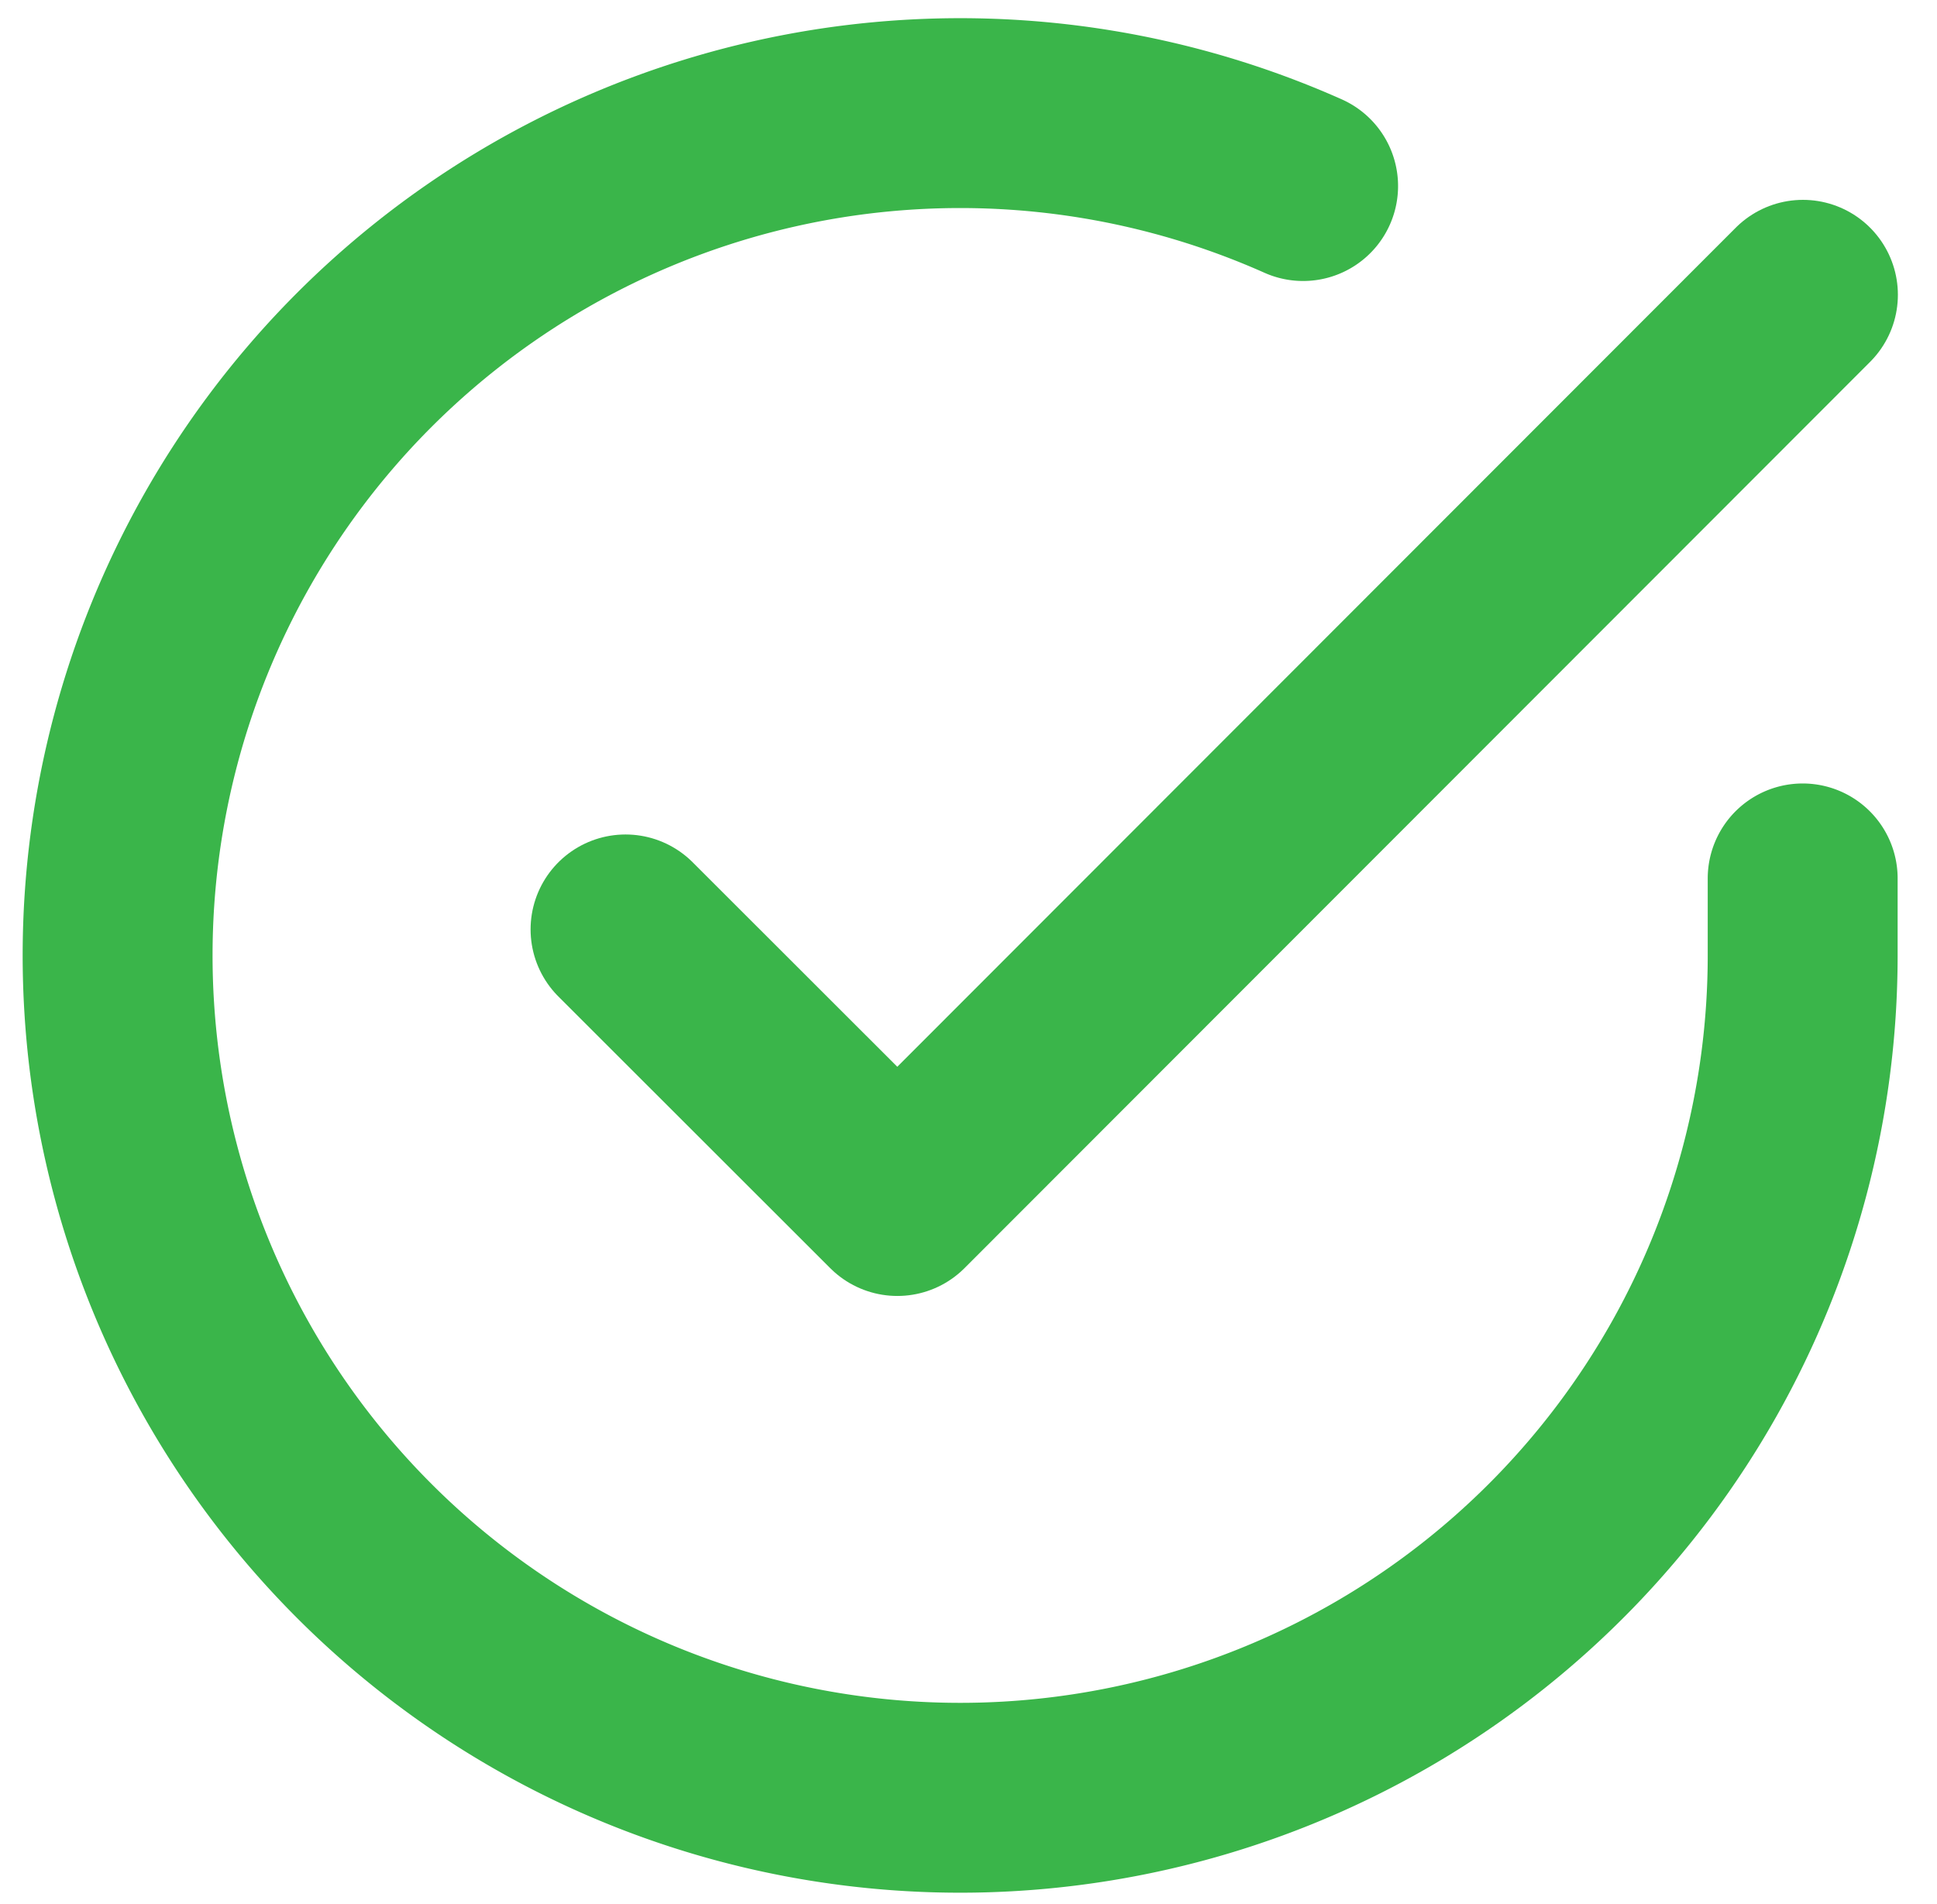 <svg xmlns="http://www.w3.org/2000/svg" width="15.3" height="15.045" viewBox="0 0 15.3 15.045">
  <g id="Icon_feather-check-circle" data-name="Icon feather-check-circle" transform="translate(-2.071 -2.097)">
    <path id="Path_78147" data-name="Path 78147" d="M16.31,9.037v.612a6.655,6.655,0,1,1-3.946-6.082" transform="translate(0 0)" fill="none" stroke="#3ab54a" stroke-linecap="round" stroke-linejoin="round" stroke-width="1.5"/>
    <path id="Path_78148" data-name="Path 78148" d="M22.8,6l-7.153,7.16L13.5,11.014" transform="translate(-6.488 -1.574)" fill="none" stroke="#3ab54a" stroke-linecap="round" stroke-linejoin="round" stroke-width="1.5"/>
  </g>
</svg>
